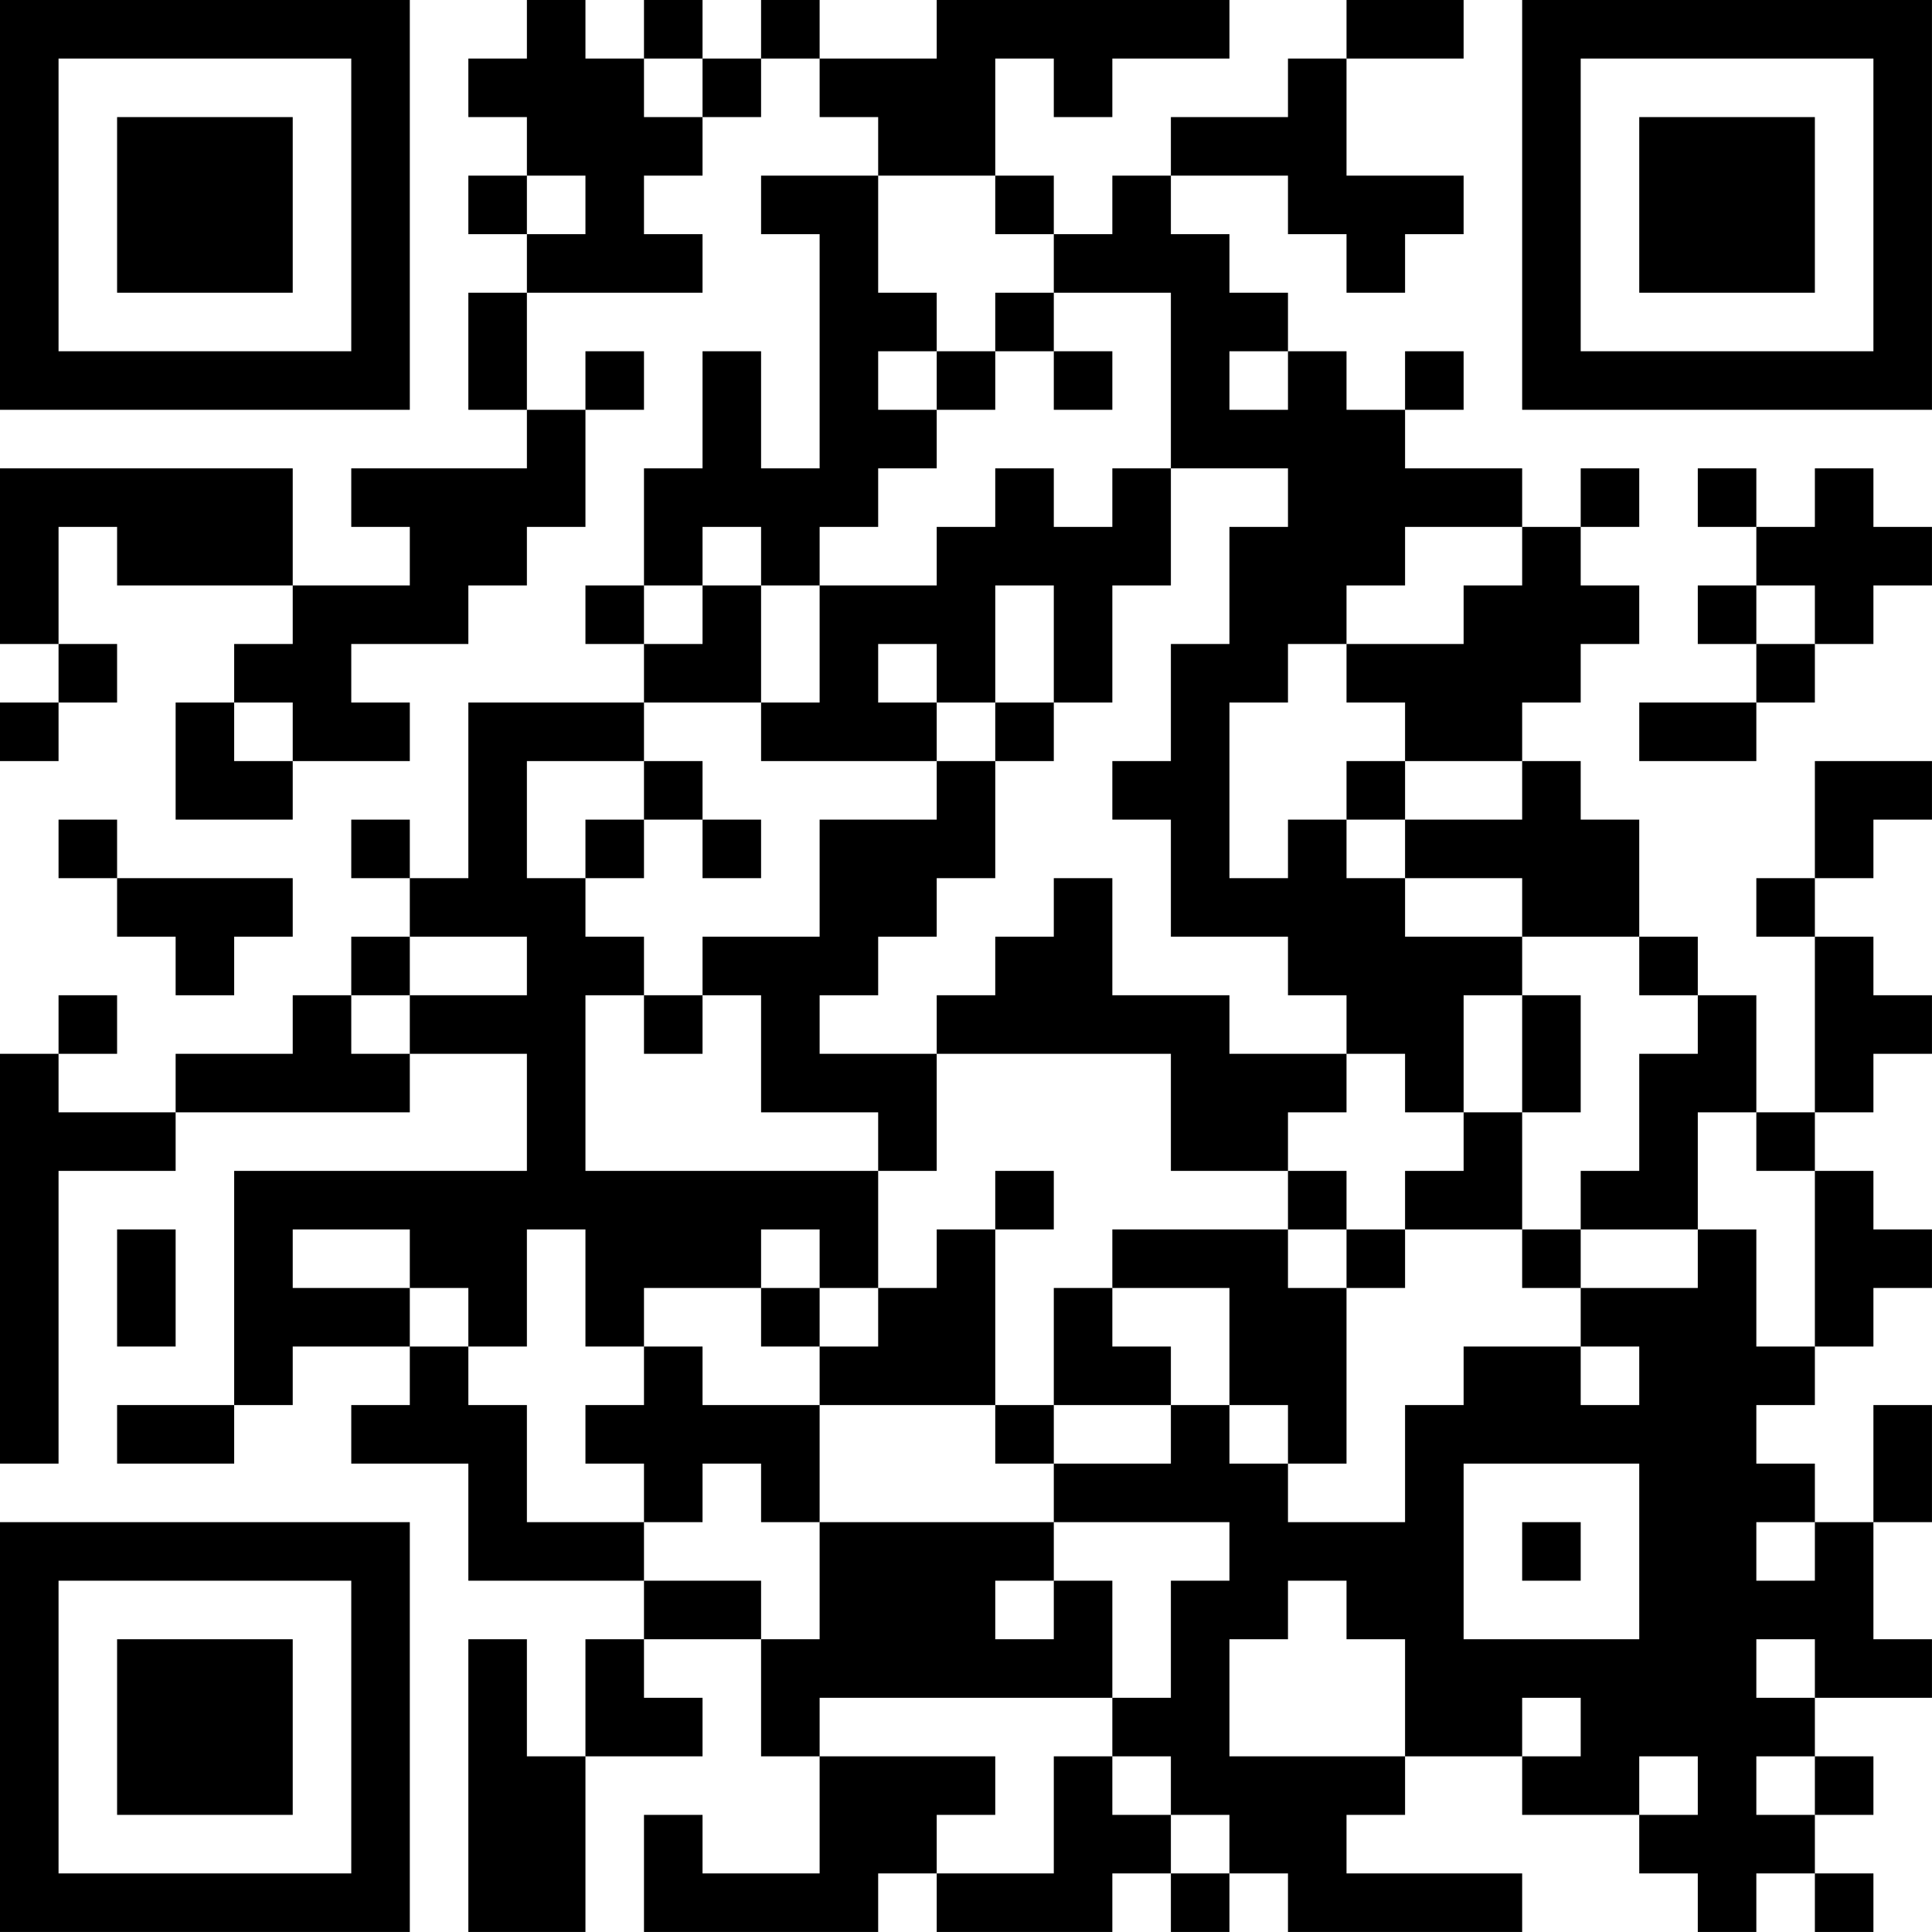 <?xml version="1.0" encoding="UTF-8"?>
<svg xmlns="http://www.w3.org/2000/svg" version="1.1" width="400" height="400" viewBox="0 0 400 400"><rect x="0" y="0" width="400" height="400" fill="#ffffff"/><g transform="scale(12.121)"><g transform="translate(0,0)"><path fill-rule="evenodd" d="M9 0L9 1L8 1L8 2L9 2L9 3L8 3L8 4L9 4L9 5L8 5L8 7L9 7L9 8L6 8L6 9L7 9L7 10L5 10L5 8L0 8L0 11L1 11L1 12L0 12L0 13L1 13L1 12L2 12L2 11L1 11L1 9L2 9L2 10L5 10L5 11L4 11L4 12L3 12L3 14L5 14L5 13L7 13L7 12L6 12L6 11L8 11L8 10L9 10L9 9L10 9L10 7L11 7L11 6L10 6L10 7L9 7L9 5L12 5L12 4L11 4L11 3L12 3L12 2L13 2L13 1L14 1L14 2L15 2L15 3L13 3L13 4L14 4L14 8L13 8L13 6L12 6L12 8L11 8L11 10L10 10L10 11L11 11L11 12L8 12L8 15L7 15L7 14L6 14L6 15L7 15L7 16L6 16L6 17L5 17L5 18L3 18L3 19L1 19L1 18L2 18L2 17L1 17L1 18L0 18L0 25L1 25L1 20L3 20L3 19L7 19L7 18L9 18L9 20L4 20L4 24L2 24L2 25L4 25L4 24L5 24L5 23L7 23L7 24L6 24L6 25L8 25L8 27L11 27L11 28L10 28L10 30L9 30L9 28L8 28L8 33L10 33L10 30L12 30L12 29L11 29L11 28L13 28L13 30L14 30L14 32L12 32L12 31L11 31L11 33L15 33L15 32L16 32L16 33L19 33L19 32L20 32L20 33L21 33L21 32L22 32L22 33L26 33L26 32L23 32L23 31L24 31L24 30L26 30L26 31L28 31L28 32L29 32L29 33L30 33L30 32L31 32L31 33L32 33L32 32L31 32L31 31L32 31L32 30L31 30L31 29L33 29L33 28L32 28L32 26L33 26L33 24L32 24L32 26L31 26L31 25L30 25L30 24L31 24L31 23L32 23L32 22L33 22L33 21L32 21L32 20L31 20L31 19L32 19L32 18L33 18L33 17L32 17L32 16L31 16L31 15L32 15L32 14L33 14L33 13L31 13L31 15L30 15L30 16L31 16L31 19L30 19L30 17L29 17L29 16L28 16L28 14L27 14L27 13L26 13L26 12L27 12L27 11L28 11L28 10L27 10L27 9L28 9L28 8L27 8L27 9L26 9L26 8L24 8L24 7L25 7L25 6L24 6L24 7L23 7L23 6L22 6L22 5L21 5L21 4L20 4L20 3L22 3L22 4L23 4L23 5L24 5L24 4L25 4L25 3L23 3L23 1L25 1L25 0L23 0L23 1L22 1L22 2L20 2L20 3L19 3L19 4L18 4L18 3L17 3L17 1L18 1L18 2L19 2L19 1L21 1L21 0L16 0L16 1L14 1L14 0L13 0L13 1L12 1L12 0L11 0L11 1L10 1L10 0ZM11 1L11 2L12 2L12 1ZM9 3L9 4L10 4L10 3ZM15 3L15 5L16 5L16 6L15 6L15 7L16 7L16 8L15 8L15 9L14 9L14 10L13 10L13 9L12 9L12 10L11 10L11 11L12 11L12 10L13 10L13 12L11 12L11 13L9 13L9 15L10 15L10 16L11 16L11 17L10 17L10 20L15 20L15 22L14 22L14 21L13 21L13 22L11 22L11 23L10 23L10 21L9 21L9 23L8 23L8 22L7 22L7 21L5 21L5 22L7 22L7 23L8 23L8 24L9 24L9 26L11 26L11 27L13 27L13 28L14 28L14 26L18 26L18 27L17 27L17 28L18 28L18 27L19 27L19 29L14 29L14 30L17 30L17 31L16 31L16 32L18 32L18 30L19 30L19 31L20 31L20 32L21 32L21 31L20 31L20 30L19 30L19 29L20 29L20 27L21 27L21 26L18 26L18 25L20 25L20 24L21 24L21 25L22 25L22 26L24 26L24 24L25 24L25 23L27 23L27 24L28 24L28 23L27 23L27 22L29 22L29 21L30 21L30 23L31 23L31 20L30 20L30 19L29 19L29 21L27 21L27 20L28 20L28 18L29 18L29 17L28 17L28 16L26 16L26 15L24 15L24 14L26 14L26 13L24 13L24 12L23 12L23 11L25 11L25 10L26 10L26 9L24 9L24 10L23 10L23 11L22 11L22 12L21 12L21 15L22 15L22 14L23 14L23 15L24 15L24 16L26 16L26 17L25 17L25 19L24 19L24 18L23 18L23 17L22 17L22 16L20 16L20 14L19 14L19 13L20 13L20 11L21 11L21 9L22 9L22 8L20 8L20 5L18 5L18 4L17 4L17 3ZM17 5L17 6L16 6L16 7L17 7L17 6L18 6L18 7L19 7L19 6L18 6L18 5ZM21 6L21 7L22 7L22 6ZM17 8L17 9L16 9L16 10L14 10L14 12L13 12L13 13L16 13L16 14L14 14L14 16L12 16L12 17L11 17L11 18L12 18L12 17L13 17L13 19L15 19L15 20L16 20L16 18L20 18L20 20L22 20L22 21L19 21L19 22L18 22L18 24L17 24L17 21L18 21L18 20L17 20L17 21L16 21L16 22L15 22L15 23L14 23L14 22L13 22L13 23L14 23L14 24L12 24L12 23L11 23L11 24L10 24L10 25L11 25L11 26L12 26L12 25L13 25L13 26L14 26L14 24L17 24L17 25L18 25L18 24L20 24L20 23L19 23L19 22L21 22L21 24L22 24L22 25L23 25L23 22L24 22L24 21L26 21L26 22L27 22L27 21L26 21L26 19L27 19L27 17L26 17L26 19L25 19L25 20L24 20L24 21L23 21L23 20L22 20L22 19L23 19L23 18L21 18L21 17L19 17L19 15L18 15L18 16L17 16L17 17L16 17L16 18L14 18L14 17L15 17L15 16L16 16L16 15L17 15L17 13L18 13L18 12L19 12L19 10L20 10L20 8L19 8L19 9L18 9L18 8ZM29 8L29 9L30 9L30 10L29 10L29 11L30 11L30 12L28 12L28 13L30 13L30 12L31 12L31 11L32 11L32 10L33 10L33 9L32 9L32 8L31 8L31 9L30 9L30 8ZM17 10L17 12L16 12L16 11L15 11L15 12L16 12L16 13L17 13L17 12L18 12L18 10ZM30 10L30 11L31 11L31 10ZM4 12L4 13L5 13L5 12ZM11 13L11 14L10 14L10 15L11 15L11 14L12 14L12 15L13 15L13 14L12 14L12 13ZM23 13L23 14L24 14L24 13ZM1 14L1 15L2 15L2 16L3 16L3 17L4 17L4 16L5 16L5 15L2 15L2 14ZM7 16L7 17L6 17L6 18L7 18L7 17L9 17L9 16ZM2 21L2 23L3 23L3 21ZM22 21L22 22L23 22L23 21ZM25 25L25 28L28 28L28 25ZM26 26L26 27L27 27L27 26ZM30 26L30 27L31 27L31 26ZM22 27L22 28L21 28L21 30L24 30L24 28L23 28L23 27ZM30 28L30 29L31 29L31 28ZM26 29L26 30L27 30L27 29ZM28 30L28 31L29 31L29 30ZM30 30L30 31L31 31L31 30ZM0 0L0 7L7 7L7 0ZM1 1L1 6L6 6L6 1ZM2 2L2 5L5 5L5 2ZM26 0L26 7L33 7L33 0ZM27 1L27 6L32 6L32 1ZM28 2L28 5L31 5L31 2ZM0 26L0 33L7 33L7 26ZM1 27L1 32L6 32L6 27ZM2 28L2 31L5 31L5 28Z" fill="#000000"/></g></g></svg>
